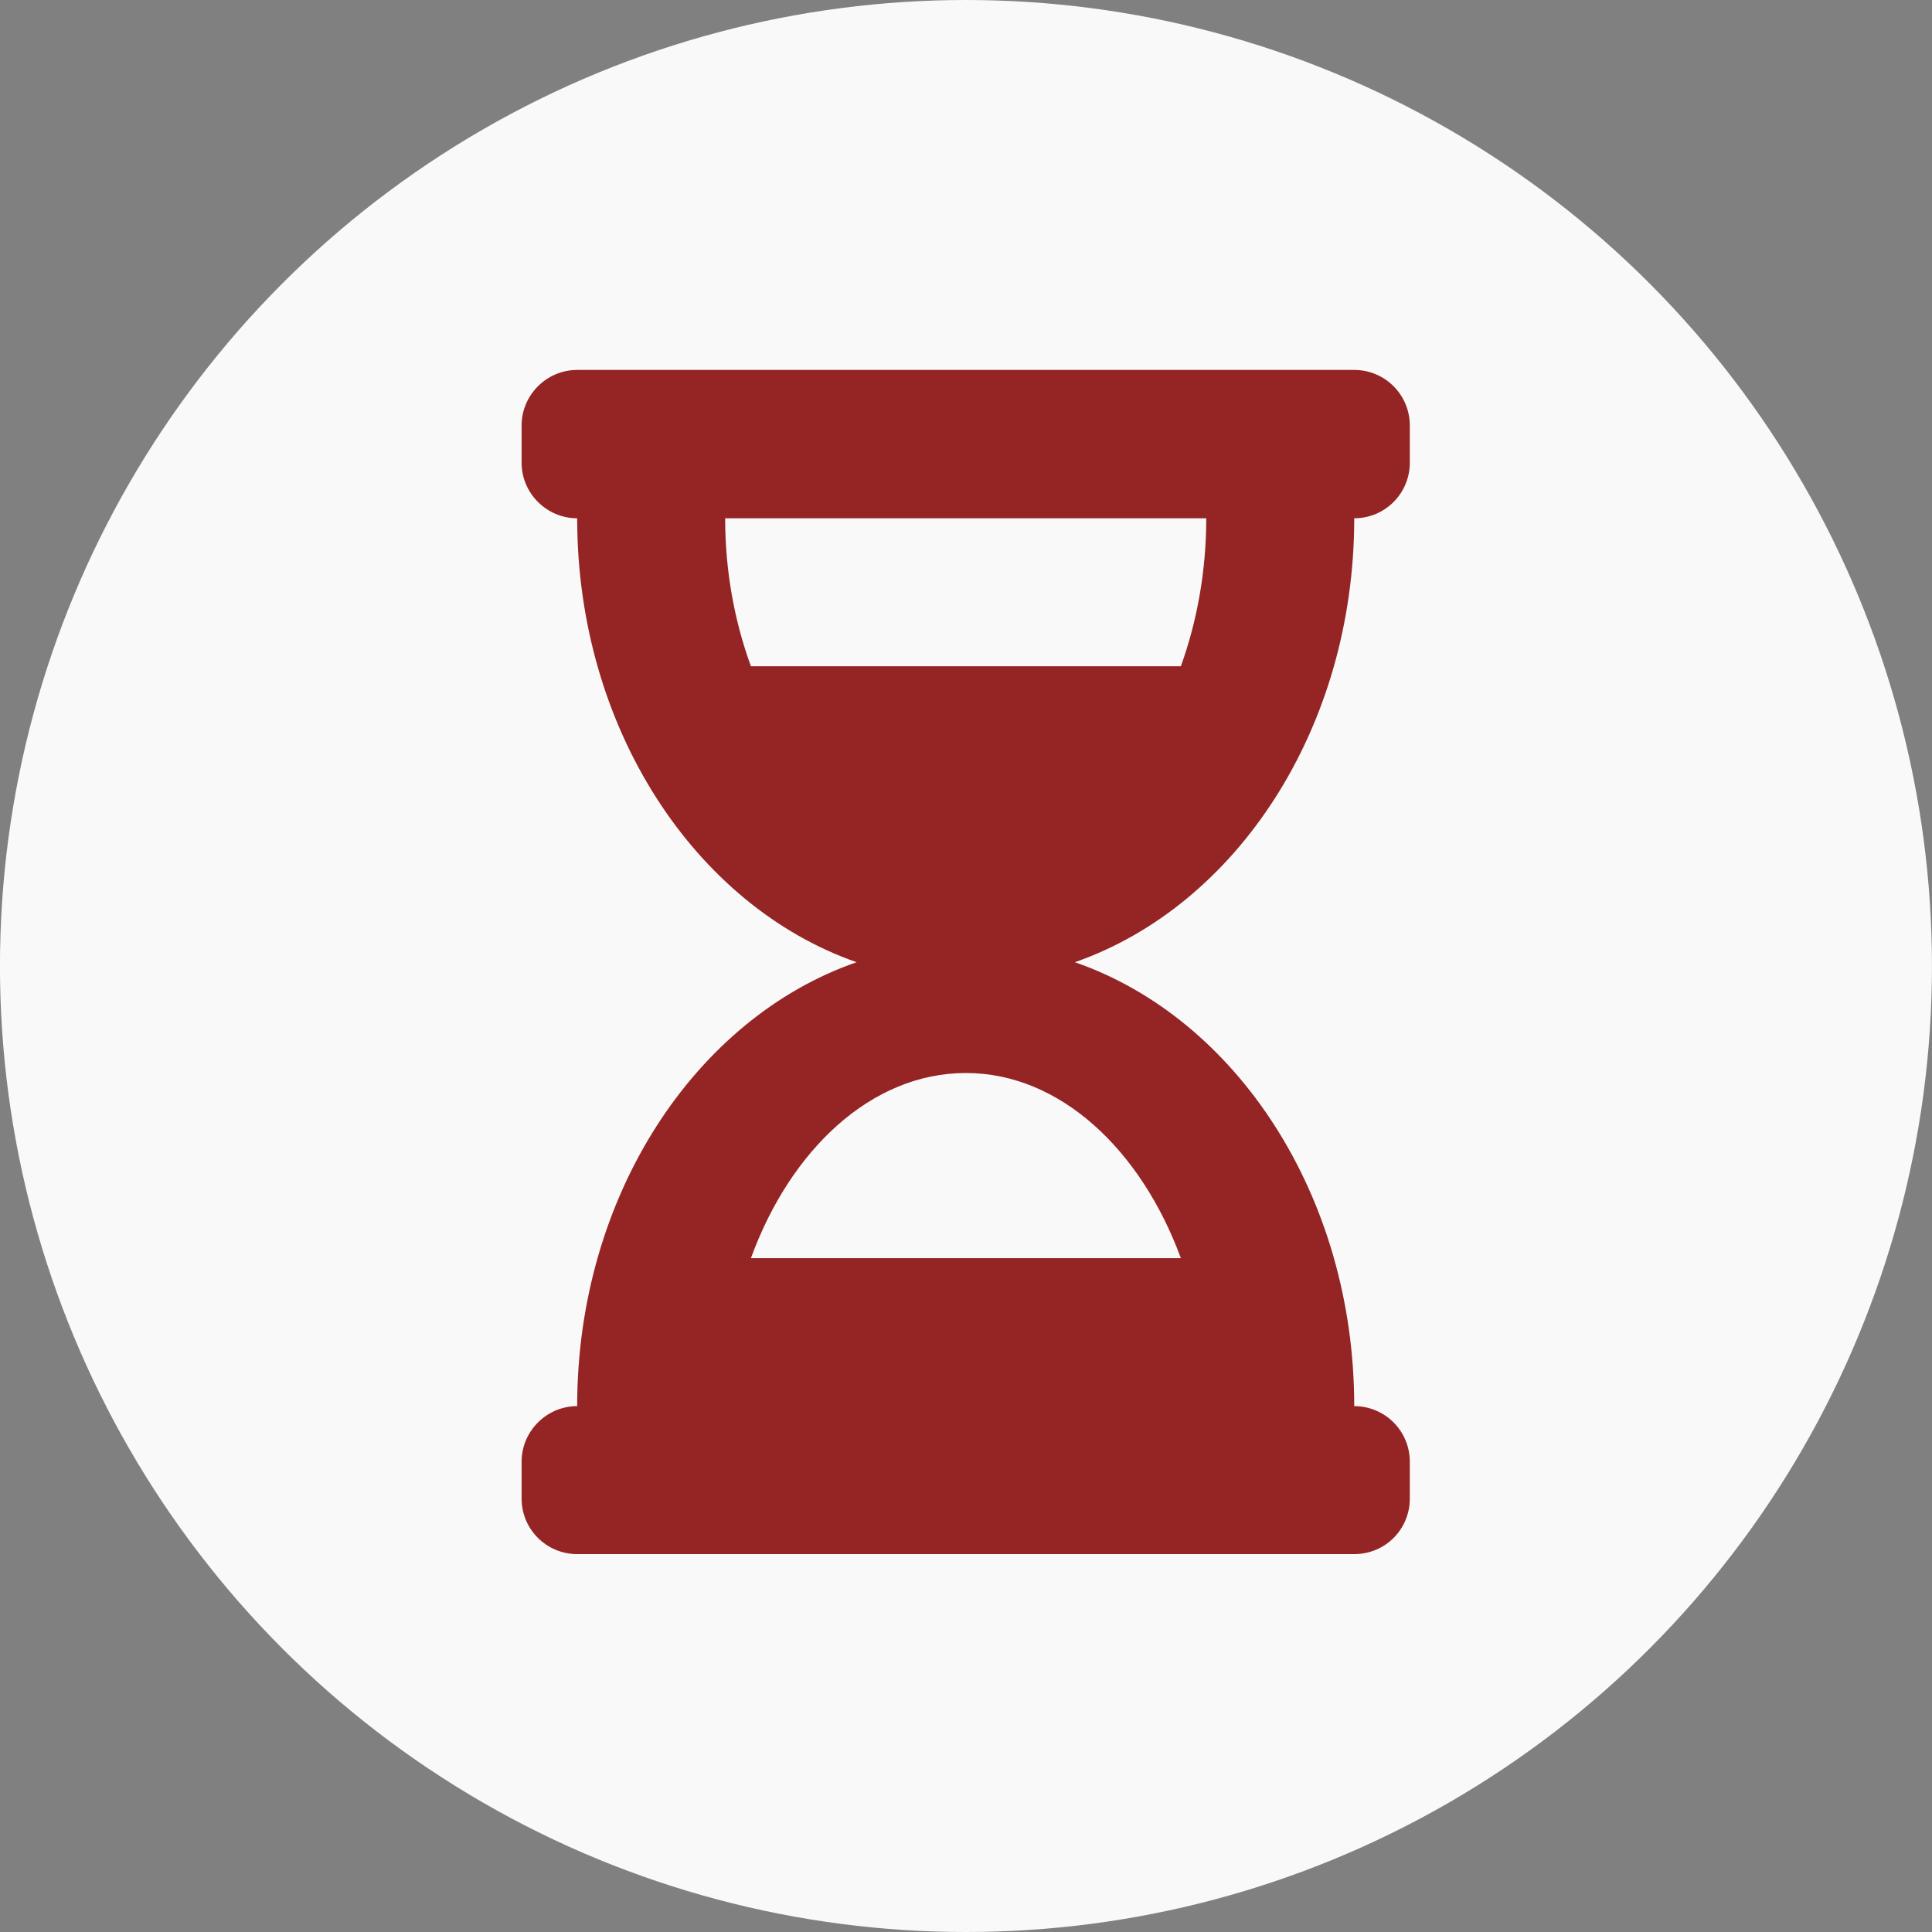 <svg width="52.486" height="52.486" viewBox="0 0 52.486 52.486" fill="none" xmlns="http://www.w3.org/2000/svg" xmlns:xlink="http://www.w3.org/1999/xlink">
	<rect x="0" y="0" width="52.486" height="52.486" fill="#808080" stroke="none"/>
	<desc>
			Created with Pixso.
	</desc>
	<defs/>
	<circle id="Ellipse 5" cx="26.242" cy="26.243" r="26.243" fill="#F9F9F9" fill-opacity="1"/>
	<path id="Vector" d="M36.79 10.05L15.68 10.05C14.85 10.05 14.17 10.73 14.17 11.56L14.17 12.57C14.17 13.4 14.85 14.08 15.68 14.08C15.68 19.79 18.89 24.61 23.27 26.14C18.89 27.66 15.68 32.49 15.68 38.2C14.85 38.2 14.17 38.88 14.17 39.71L14.17 40.71C14.17 41.55 14.85 42.22 15.68 42.22L36.79 42.22C37.63 42.22 38.3 41.55 38.3 40.71L38.3 39.71C38.3 38.88 37.63 38.2 36.79 38.2C36.79 32.49 33.59 27.66 29.2 26.14C33.59 24.61 36.79 19.79 36.79 14.08C37.63 14.08 38.3 13.4 38.3 12.57L38.3 11.56C38.3 10.73 37.63 10.05 36.79 10.05ZM32.08 34.18L20.4 34.18C21.47 31.24 23.67 29.15 26.24 29.15C28.8 29.15 31 31.24 32.08 34.18ZM32.08 18.1L20.4 18.1C19.95 16.87 19.7 15.5 19.7 14.08L32.77 14.08C32.77 15.51 32.52 16.88 32.08 18.1Z" fill="#942524" fill-opacity="1" fill-rule="nonzero"/>
</svg>

